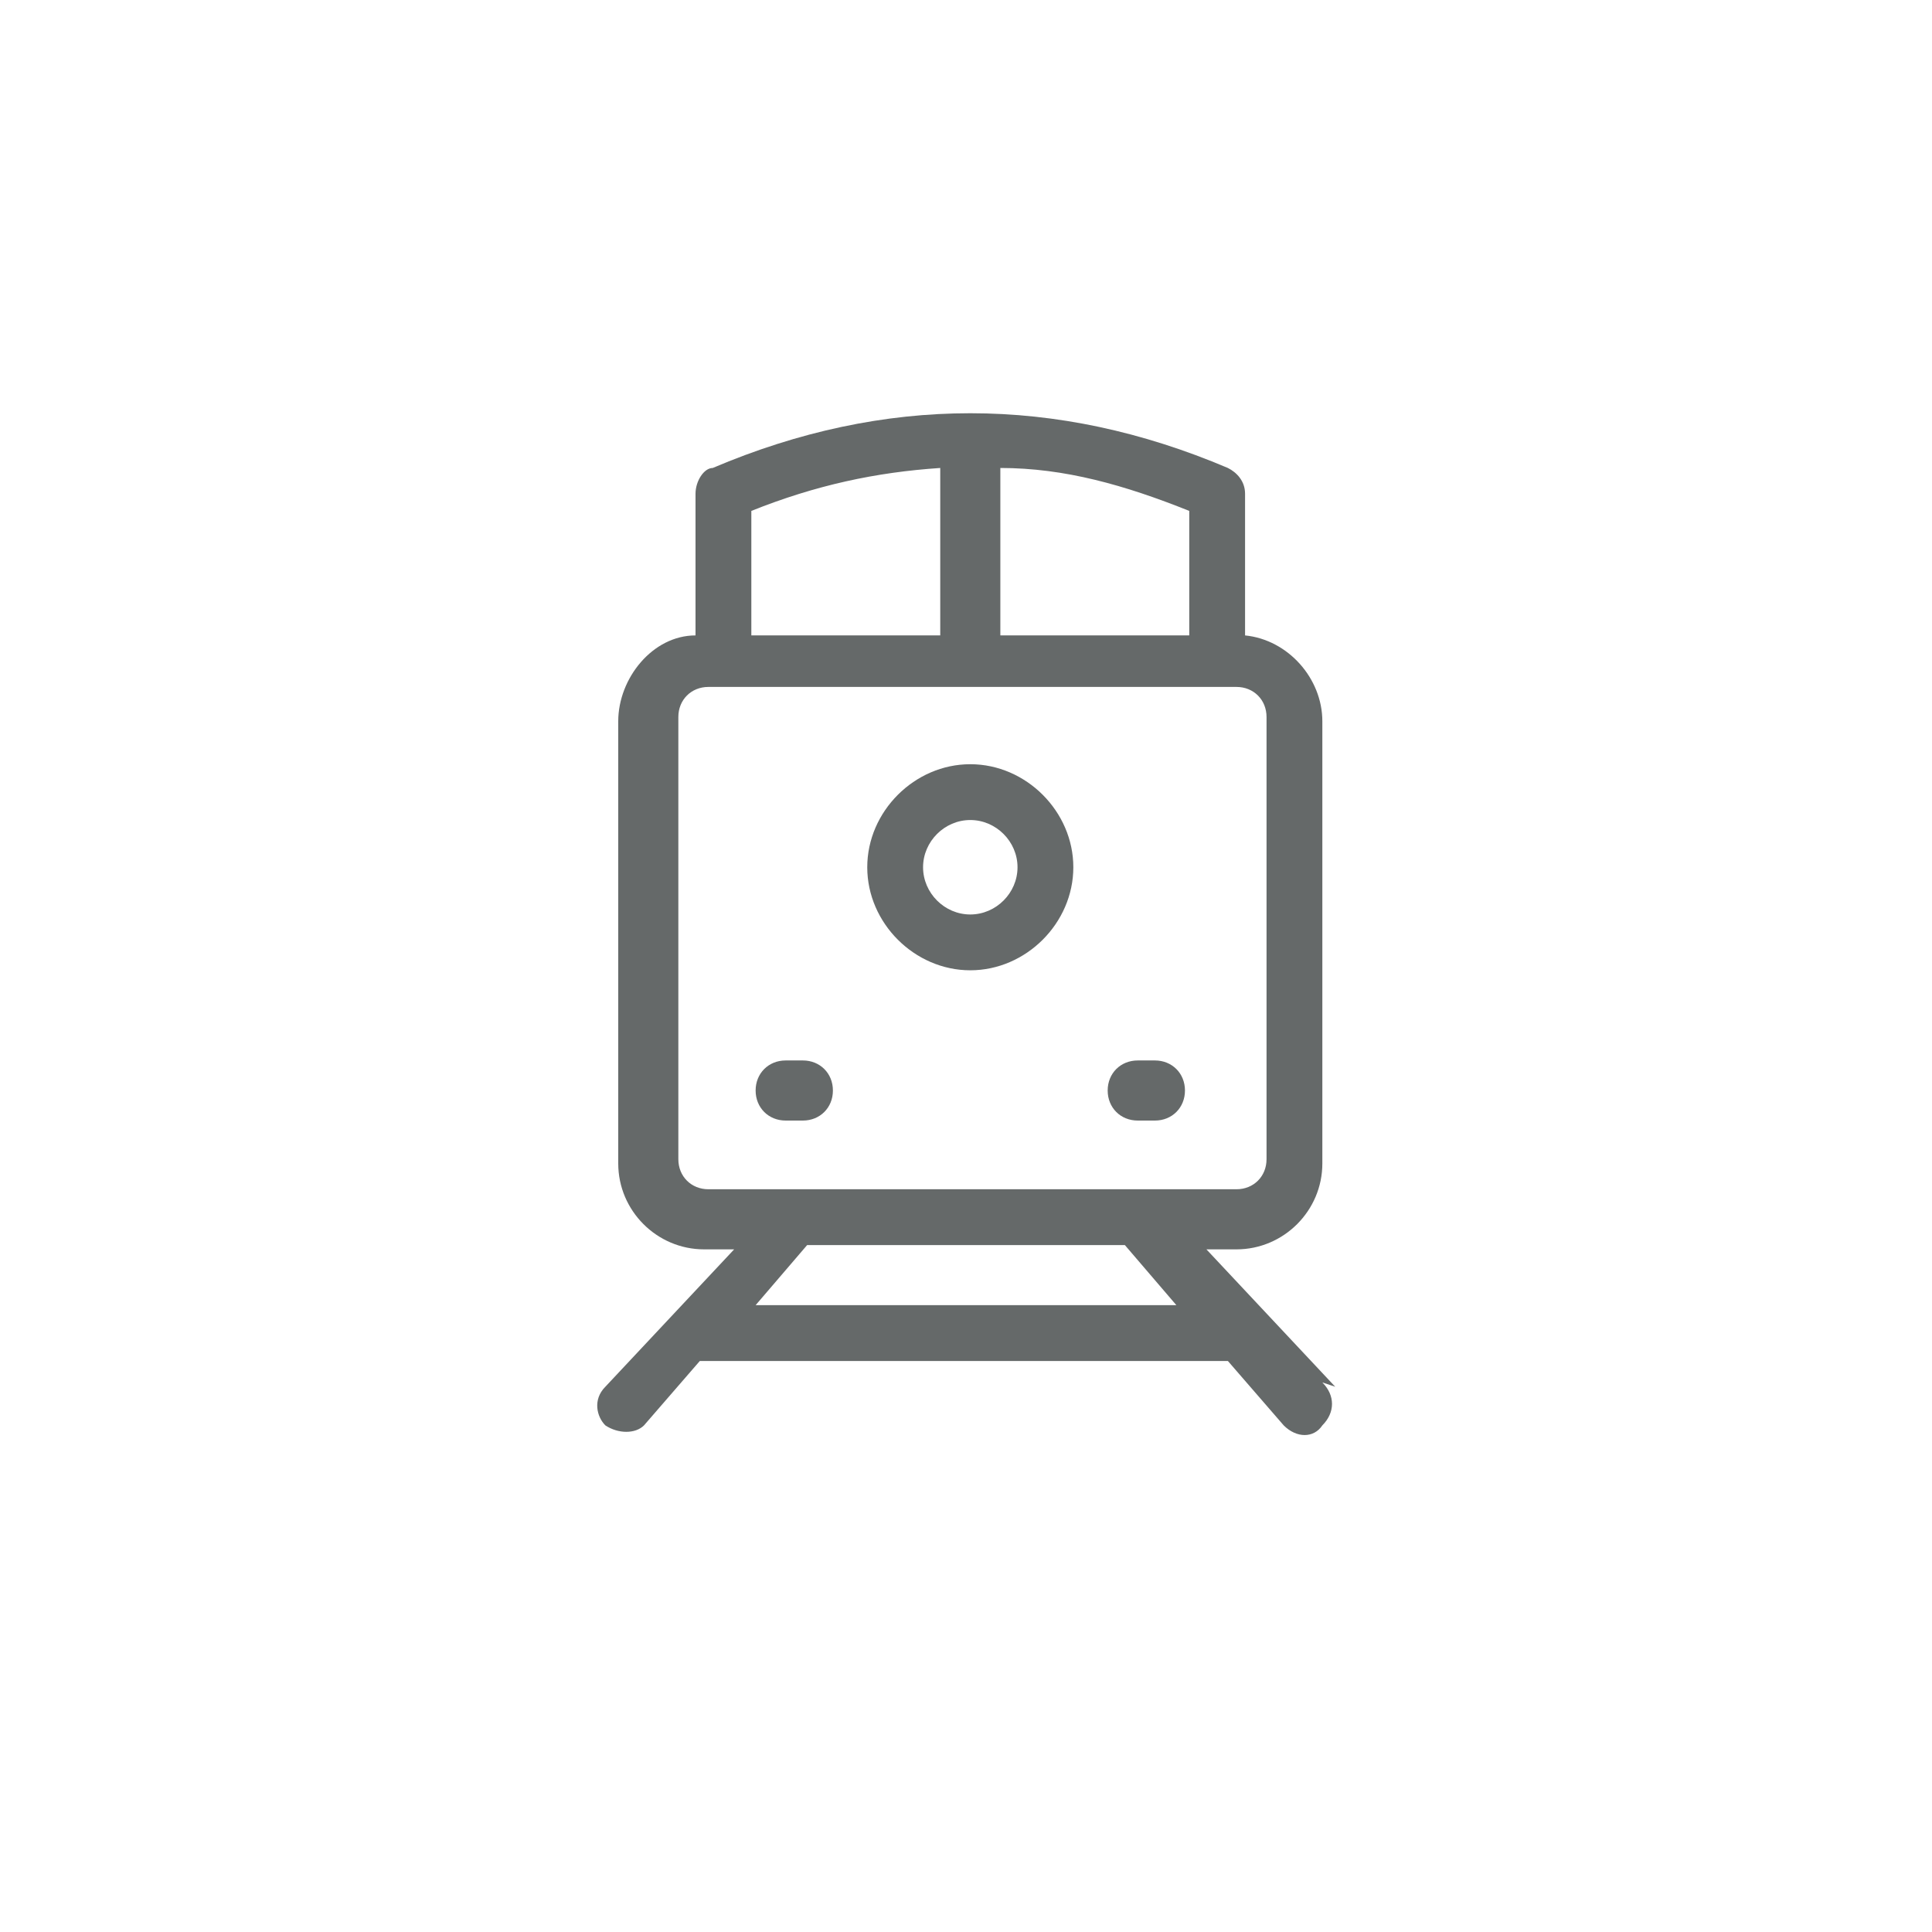 <?xml version="1.0" encoding="UTF-8"?>
<svg id="Layer_1" data-name="Layer 1" xmlns="http://www.w3.org/2000/svg" width="45" height="45" version="1.1" viewBox="0 0 45 45">
  <defs>
    <style>
      .cls-1 {
        fill: #656969;
        stroke-width: 0px;
      }
    </style>
  </defs>
  <g id="Train_1" data-name="Train 1">
    <path class="cls-1" d="M31.1,32.3l-3-3.2h.7c1.1,0,2-.9,2-2v-10.3c0-1-.8-1.9-1.8-2v-3.3c0-.3-.2-.5-.4-.6-4-1.7-8-1.7-12,0-.2,0-.4.3-.4.6v3.3c-1,0-1.8,1-1.8,2v10.3c0,1.1.9,2,2,2h.7l-3,3.2c-.3.3-.2.7,0,.9.3.2.7.2.9,0l1.3-1.5h12.3l1.3,1.5c.3.3.7.3.9,0,.3-.3.3-.7,0-1M23.3,10.9c1.5,0,2.9.4,4.4,1v2.9h-4.4v-3.9ZM17.5,11.9c1.5-.6,2.9-.9,4.4-1v3.9h-4.4v-2.9ZM16.5,27.7c-.4,0-.7-.3-.7-.7v-10.3c0-.4.3-.7.7-.7h12.3c.4,0,.7.3.7.7v10.3c0,.4-.3.7-.7.7h-12.3ZM17.6,30.4l1.2-1.4h7.4l1.2,1.4h-9.9Z"/>
    <path class="cls-1" d="M22.6,17.8c-1.3,0-2.4,1.1-2.4,2.4s1.1,2.4,2.4,2.4,2.4-1.1,2.4-2.4-1.1-2.4-2.4-2.4M22.6,21.3c-.6,0-1.1-.5-1.1-1.1s.5-1.1,1.1-1.1,1.1.5,1.1,1.1-.5,1.1-1.1,1.1"/>
    <path class="cls-1" d="M18.7,24.7h-.4c-.4,0-.7.3-.7.7s.3.7.7.7h.4c.4,0,.7-.3.7-.7s-.3-.7-.7-.7"/>
    <path class="cls-1" d="M26.9,24.7h-.4c-.4,0-.7.3-.7.7s.3.7.7.7h.4c.4,0,.7-.3.7-.7s-.3-.7-.7-.7"/>
  </g>
</svg>